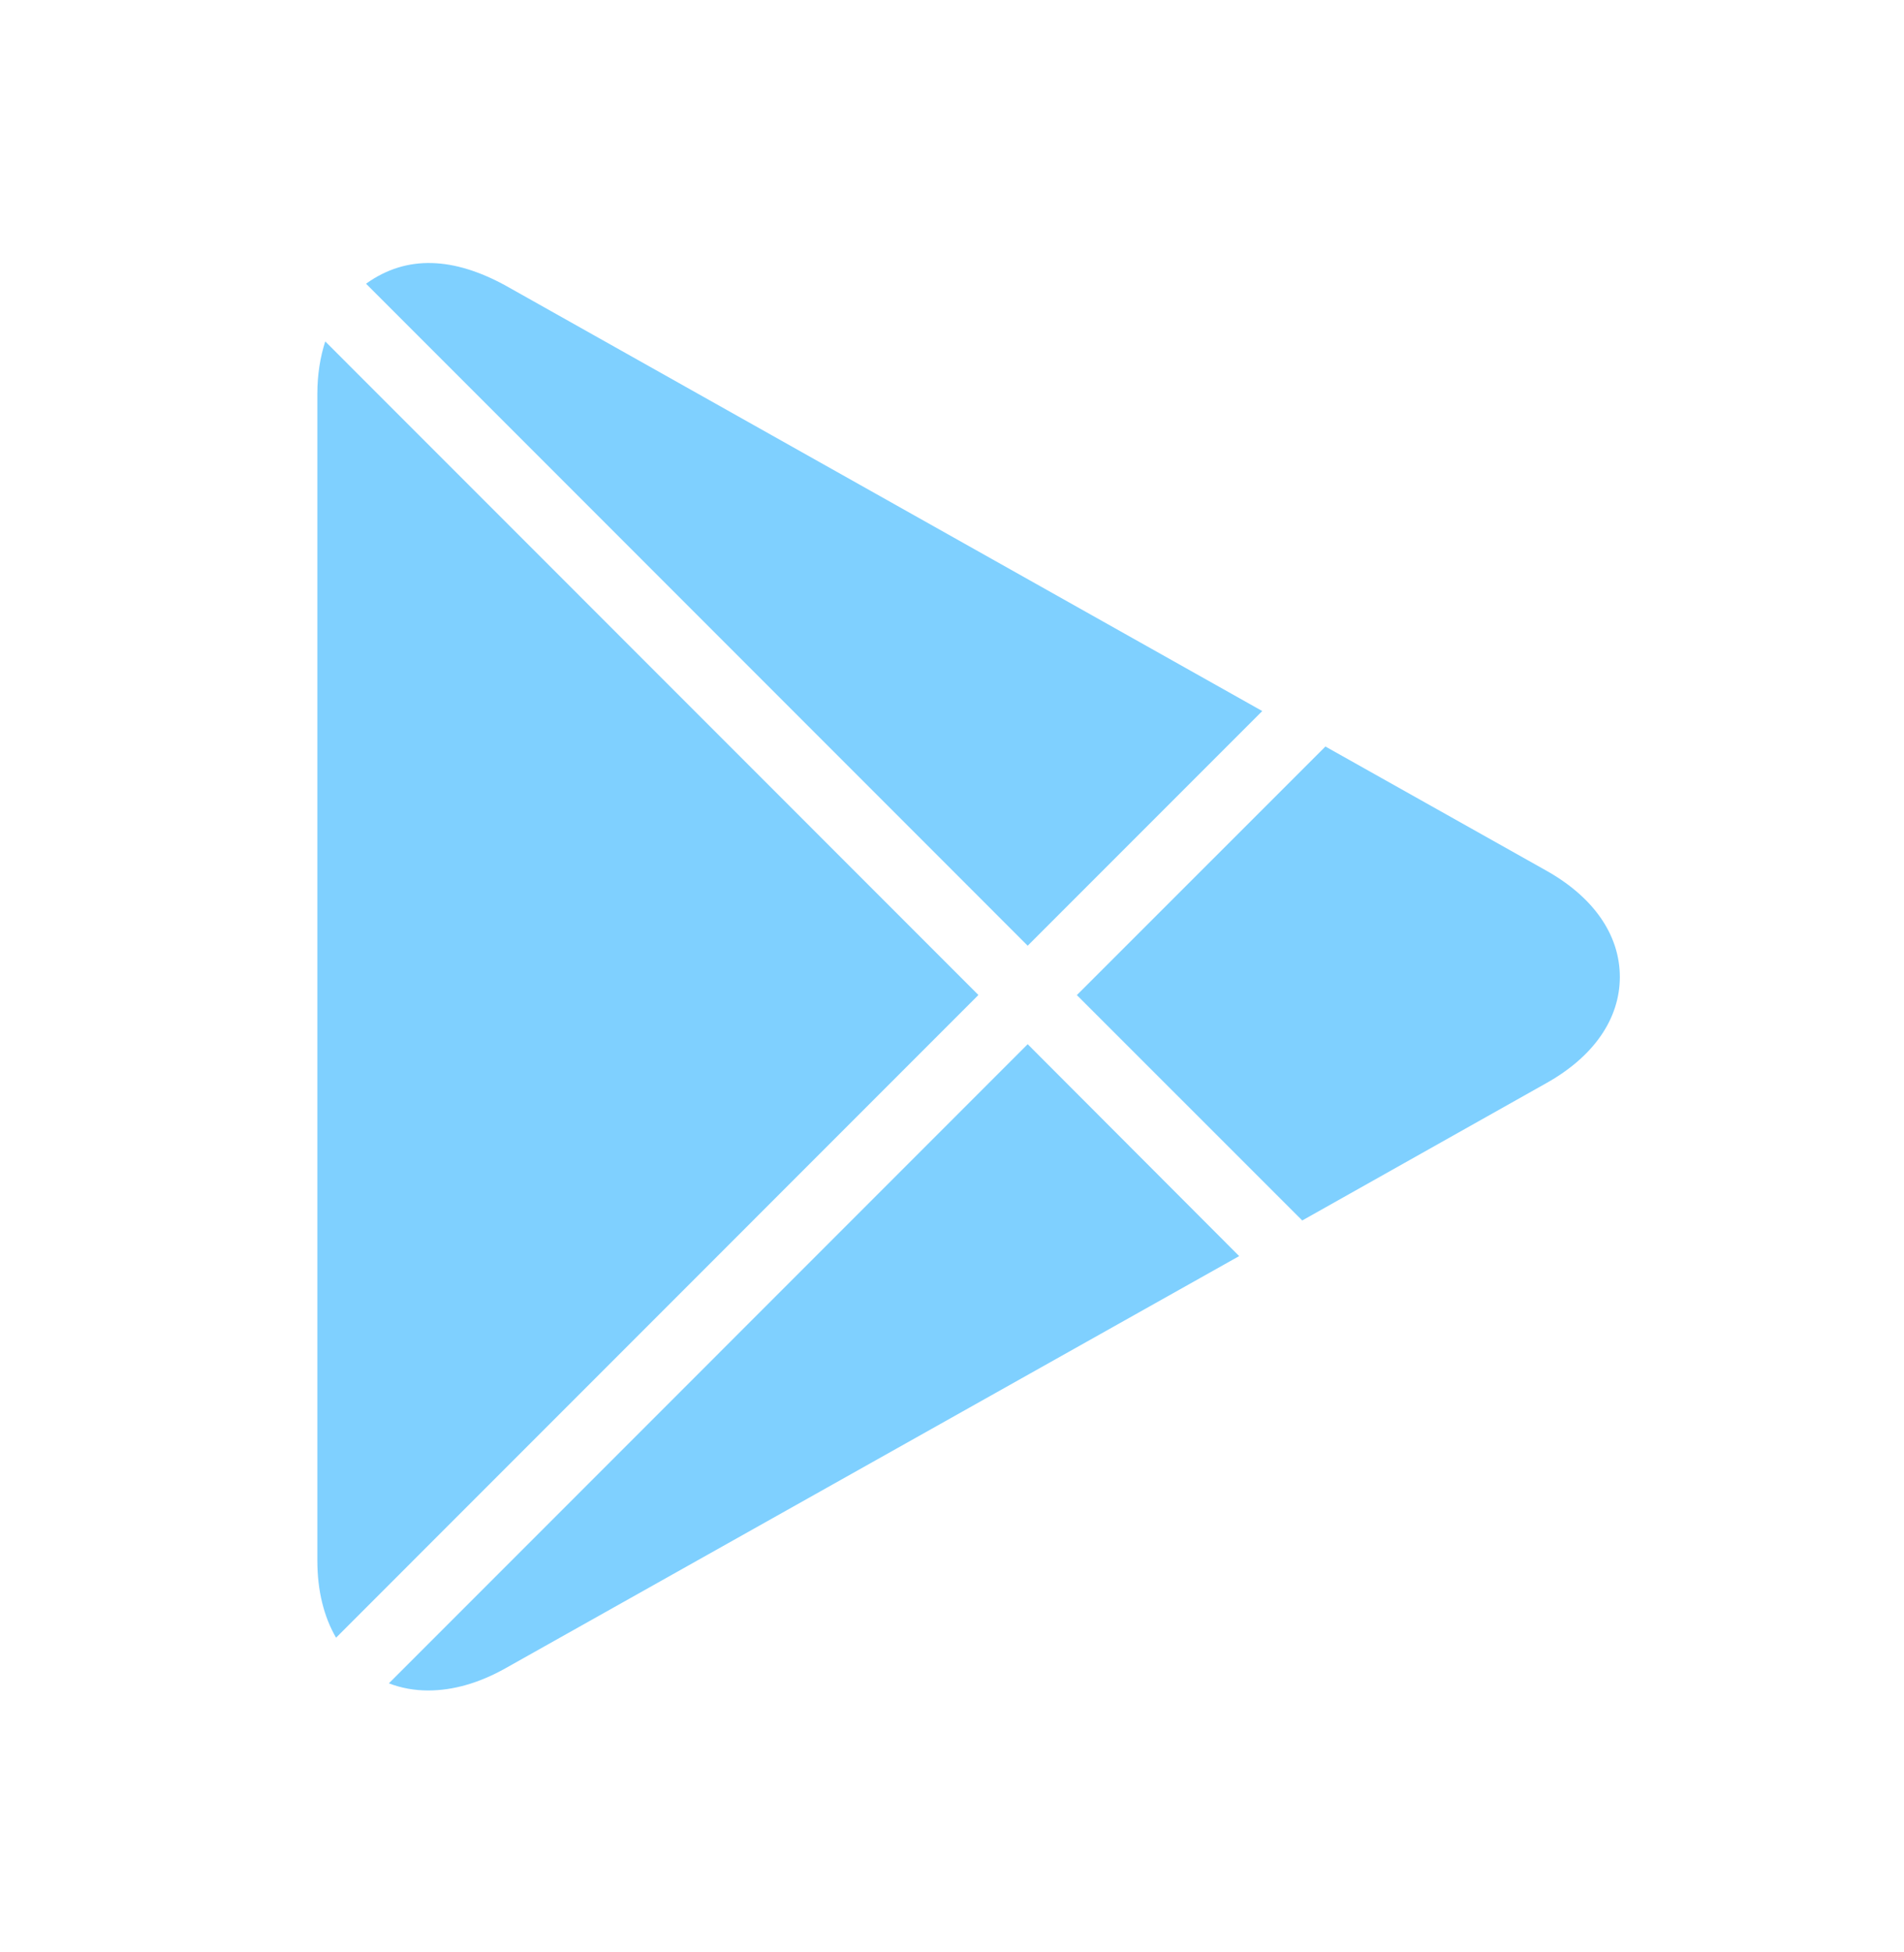 <svg width="40" height="41" viewBox="0 0 40 41" fill="none" xmlns="http://www.w3.org/2000/svg">
<path d="M21.59 19.86L26.518 14.932L10.6 5.985C9.545 5.415 8.557 5.335 7.69 5.958L21.59 19.86ZM27.358 25.63L32.482 22.748C33.482 22.189 34.03 21.395 34.03 20.515C34.03 19.637 33.482 18.842 32.483 18.282L27.845 15.677L22.623 20.897L27.358 25.63ZM6.833 7.17C6.727 7.498 6.667 7.865 6.667 8.267V32.775C6.667 33.41 6.807 33.957 7.06 34.392L20.555 20.895L6.833 7.17ZM21.59 21.928L8.17 35.35C8.427 35.449 8.703 35.5 8.995 35.5C9.515 35.5 10.057 35.347 10.608 35.04L26.033 26.378L21.59 21.928Z" fill="#7FD0FF"/>
</svg>
